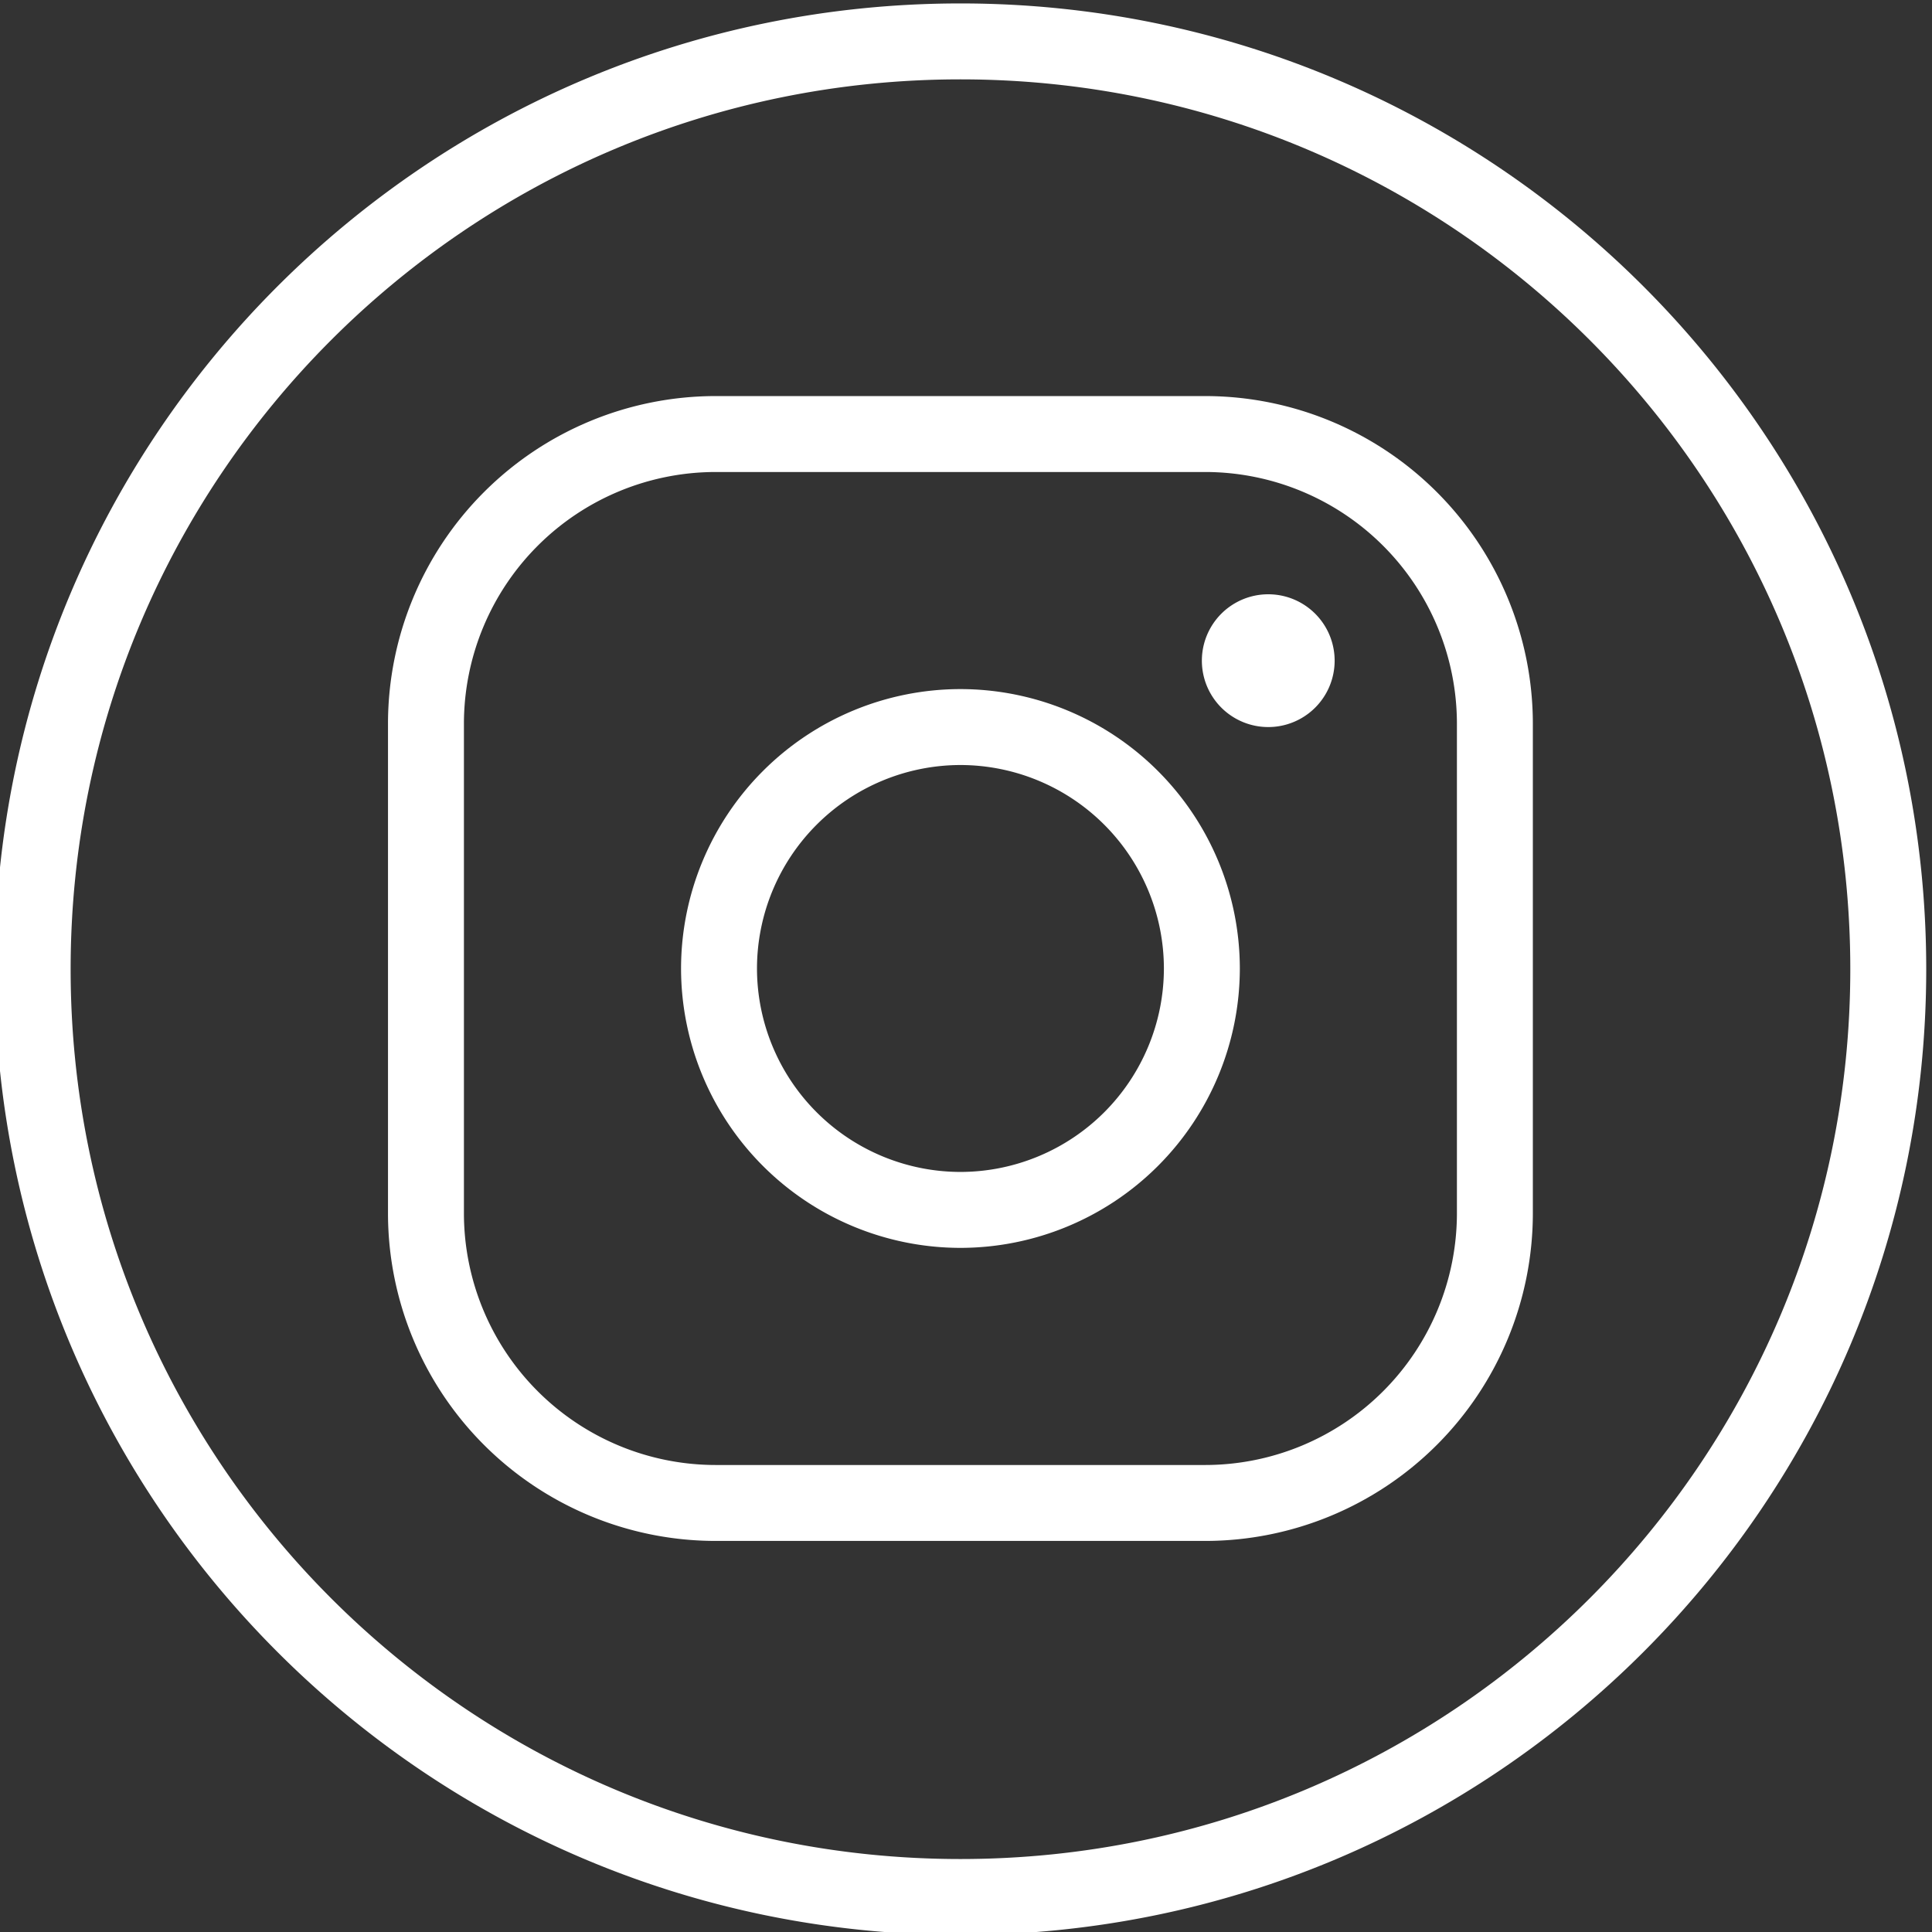 <svg xmlns="http://www.w3.org/2000/svg" xmlns:xlink="http://www.w3.org/1999/xlink" width="59.353" height="59.353" xmlns:v="https://vecta.io/nano"><rect width="100%" height="100%" fill="#333333" stroke="none"/><style><![CDATA[.B{stroke-width:1.75}.C{stroke-miterlimit:10}.D{stroke-linejoin:round}]]></style><defs><clipPath id="A"><path d="M0 595.276h841.89V0H0z"/></clipPath><path id="B" d="M331.173 498.546c11.809 0 21.382-9.573 21.382-21.382s-9.573-21.383-21.382-21.383-21.383 9.574-21.383 21.383 9.574 21.382 21.383 21.382z"/><path id="C" d="M453.088 498.546c11.809 0 21.383-9.573 21.383-21.382s-9.574-21.383-21.383-21.383-21.382 9.573-21.382 21.383 9.573 21.382 21.382 21.382z"/><path id="D" d="M465.115 466.495h-4.984v7.799c0 1.86-.033 4.253-2.59 4.253-2.595 0-2.99-2.027-2.99-4.12v-7.932h-4.979v16.038h4.778v-2.192h.069c.665 1.261 2.29 2.59 4.716 2.59 5.046 0 5.979-3.32 5.979-7.64zm-21.163 18.229a2.89 2.89 0 1 0 0 5.782 2.89 2.89 0 1 0 0-5.782zm2.493-18.229h-4.99v16.038h4.99z"/><path id="E" d="M405.287 485.324a10.74 10.74 0 0 0-3.101-.85c1.115.668 1.97 1.725 2.374 2.986-1.043-.618-2.199-1.068-3.429-1.309a5.39 5.39 0 0 1-3.94 1.704 5.4 5.4 0 0 1-5.398-5.397c0-.424.048-.835.14-1.231-4.488.225-8.465 2.375-11.127 5.64-.465-.796-.731-1.724-.731-2.714 0-1.872.953-3.525 2.401-4.493-.885.028-1.718.271-2.445.676-.001-.023-.001-.045-.001-.068a5.4 5.4 0 0 1 4.331-5.293c-.454-.123-.931-.189-1.423-.189a5.4 5.4 0 0 0-1.016.097c.687-2.145 2.681-3.707 5.043-3.75-1.848-1.447-4.175-2.31-6.704-2.31-.437 0-.866.025-1.288.075 2.389-1.531 5.227-2.425 8.276-2.425 9.928 0 15.358 8.226 15.358 15.359 0 .234-.006.467-.016.699 1.058.76 1.972 1.711 2.696 2.793"/><path id="F" d="M328.585 105.068v12.077h-4.31v4.306h4.311v3.974c0 4.009 2.367 6.371 5.943 6.371a27.14 27.14 0 0 0 3.541-.24v-4.503l-2.879.001c-1.944 0-2.309-.964-2.309-2.32v-3.284h4.984l-.704-4.305h-4.279v-12.077z"/><path id="G" d="M518.251 281.839H506.96a6.68 6.68 0 0 0-6.672 6.672v11.291a6.68 6.68 0 0 0 6.672 6.672h11.291a6.68 6.68 0 0 0 6.672-6.672v-11.291a6.68 6.68 0 0 0-6.672-6.672z"/><path id="H" d="M512.606 288.593a5.57 5.57 0 0 0-5.564 5.564 5.57 5.57 0 0 0 5.564 5.564 5.57 5.57 0 0 0 5.564-5.564 5.57 5.57 0 0 0-5.564-5.564z"/><path id="I" d="M519.7 302.781a1.53 1.53 0 1 0 0-3.06 1.53 1.53 0 1 0 0 3.06"/></defs><g clip-path="url(#A)" transform="matrix(1.333 0 0 -1.333 -653.798 421.864)"><g fill="none" class="B C"><g stroke="#fff"><use xlink:href="#B"/><path d="M328.585 463.8v12.077h-4.31v4.306h4.311v3.974c0 4.009 2.367 6.371 5.943 6.371a27.14 27.14 0 0 0 3.541-.24v-4.503l-2.879.001c-1.944 0-2.309-.964-2.309-2.32v-3.284h4.984l-.704-4.305h-4.279V463.8z"/><use xlink:href="#C"/><use xlink:href="#D"/><g class="D"><path d="M392.13 498.546c11.809 0 21.383-9.573 21.383-21.382s-9.574-21.383-21.383-21.383-21.382 9.573-21.382 21.383 9.573 21.382 21.382 21.382z"/><use xlink:href="#E"/></g><path d="M331.173 139.815c11.809 0 21.382-9.573 21.382-21.382s-9.573-21.383-21.382-21.383-21.383 9.574-21.383 21.383 9.574 21.382 21.383 21.382z"/><use xlink:href="#F"/><path d="M453.088 139.815c11.809 0 21.383-9.573 21.383-21.382s-9.574-21.383-21.383-21.383-21.382 9.573-21.382 21.383 9.573 21.382 21.382 21.382z"/><path d="M465.115 107.763h-4.984v7.799c0 1.86-.033 4.253-2.59 4.253-2.595 0-2.99-2.027-2.99-4.12v-7.932h-4.979v16.038h4.778v-2.192h.069c.665 1.261 2.29 2.59 4.716 2.59 5.046 0 5.979-3.32 5.979-7.64zm-21.163 18.229a2.89 2.89 0 1 0 0 5.782 2.89 2.89 0 0 0 0-5.782zm2.493-18.229h-4.99v16.038h4.99z"/><g class="D"><path d="M392.13 139.815c11.809 0 21.383-9.573 21.383-21.382S403.939 97.05 392.13 97.05s-21.382 9.573-21.382 21.383 9.573 21.382 21.382 21.382z"/><path d="M405.287 126.592a10.74 10.74 0 0 0-3.101-.85c1.115.668 1.97 1.725 2.374 2.986-1.043-.618-2.199-1.068-3.429-1.309a5.39 5.39 0 0 1-3.94 1.704 5.4 5.4 0 0 1-5.398-5.397c0-.424.048-.835.14-1.231-4.488.225-8.465 2.375-11.127 5.64-.465-.796-.731-1.724-.731-2.714 0-1.872.953-3.525 2.401-4.493-.885.028-1.718.271-2.445.676-.001-.023-.001-.045-.001-.068a5.4 5.4 0 0 1 4.331-5.293c-.454-.123-.931-.189-1.423-.189a5.4 5.4 0 0 0-1.016.097c.687-2.145 2.681-3.707 5.043-3.75-1.848-1.447-4.175-2.31-6.704-2.31-.437 0-.866.025-1.288.075 2.389-1.531 5.227-2.425 8.276-2.425 9.928 0 15.358 8.226 15.358 15.359 0 .234-.006.467-.016.699 1.058.76 1.972 1.711 2.696 2.793"/></g></g><g stroke="#fff"><path d="M331.173 315.523c11.809 0 21.382-9.573 21.382-21.382s-9.573-21.383-21.382-21.383-21.383 9.574-21.383 21.383 9.574 21.382 21.383 21.382z"/><path d="M328.585 280.777v12.077h-4.31v4.306h4.311v3.974c0 4.009 2.367 6.371 5.943 6.371a27.14 27.14 0 0 0 3.541-.24v-4.503l-2.879.001c-1.944 0-2.309-.964-2.309-2.32v-3.284h4.984l-.704-4.305h-4.279v-12.077zm124.503 34.746c11.809 0 21.383-9.573 21.383-21.382s-9.574-21.383-21.383-21.383-21.382 9.573-21.382 21.383 9.573 21.382 21.382 21.382z"/><path d="M465.115 283.472h-4.984v7.799c0 1.86-.033 4.253-2.59 4.253-2.595 0-2.99-2.027-2.99-4.12v-7.932h-4.979v16.038h4.778v-2.192h.069c.665 1.261 2.29 2.59 4.716 2.59 5.046 0 5.979-3.32 5.979-7.64zm-21.163 18.229a2.891 2.891 0 1 0 0 5.782 2.891 2.891 0 1 0 0-5.782zm2.493-18.229h-4.99v16.038h4.99zm66.161 32.051c11.809 0 21.383-9.573 21.383-21.382s-9.574-21.383-21.383-21.383-21.382 9.573-21.382 21.383 9.573 21.382 21.382 21.382z"/><g class="D"><path d="M392.13 315.523c11.809 0 21.383-9.573 21.383-21.382s-9.574-21.383-21.383-21.383-21.382 9.573-21.382 21.383 9.573 21.382 21.382 21.382z"/><path d="M405.287 302.301a10.74 10.74 0 0 0-3.101-.85c1.115.668 1.97 1.725 2.374 2.987-1.043-.619-2.199-1.069-3.429-1.31a5.39 5.39 0 0 1-3.94 1.704 5.4 5.4 0 0 1-5.398-5.397c0-.424.048-.835.14-1.231-4.488.225-8.465 2.375-11.127 5.64-.465-.796-.731-1.724-.731-2.714 0-1.872.953-3.525 2.401-4.493-.885.028-1.718.271-2.445.676-.001-.023-.001-.045-.001-.068a5.4 5.4 0 0 1 4.331-5.293c-.454-.123-.931-.189-1.423-.189a5.4 5.4 0 0 0-1.016.097c.687-2.145 2.681-3.707 5.043-3.75-1.848-1.447-4.175-2.31-6.704-2.31-.437 0-.866.025-1.288.075 2.389-1.531 5.227-2.425 8.276-2.425 9.928 0 15.358 8.226 15.358 15.359 0 .234-.006.467-.016.699 1.058.76 1.972 1.711 2.696 2.793"/></g><use xlink:href="#G"/><use xlink:href="#H"/></g></g><use xlink:href="#I" fill="#fff"/><g fill="none" stroke="#fff" class="B C"><path d="M512.606 139.815c11.809 0 21.383-9.573 21.383-21.382s-9.574-21.383-21.383-21.383-21.382 9.573-21.382 21.383 9.573 21.382 21.382 21.382z"/><path d="M518.251 106.131H506.96a6.68 6.68 0 0 0-6.672 6.672v11.291a6.68 6.68 0 0 0 6.672 6.672h11.291a6.68 6.68 0 0 0 6.672-6.672v-11.291a6.68 6.68 0 0 0-6.672-6.672z"/><path d="M512.606 112.884a5.57 5.57 0 0 0-5.564 5.564 5.57 5.57 0 0 0 5.564 5.564 5.57 5.57 0 0 0 5.564-5.564 5.57 5.57 0 0 0-5.564-5.564z"/></g><path d="M519.7 127.073a1.53 1.53 0 1 0 0-3.06 1.53 1.53 0 1 0 0 3.06" fill="#fff"/><g fill="none" stroke="#fff" class="B C"><path d="M512.606 498.546c11.809 0 21.383-9.573 21.383-21.382s-9.574-21.383-21.383-21.383-21.382 9.573-21.382 21.383 9.573 21.382 21.382 21.382z"/><path d="M518.251 464.862H506.96a6.68 6.68 0 0 0-6.672 6.672v11.291a6.68 6.68 0 0 0 6.672 6.672h11.291a6.68 6.68 0 0 0 6.672-6.672v-11.291a6.68 6.68 0 0 0-6.672-6.672z"/><path d="M512.606 471.616a5.57 5.57 0 0 0-5.564 5.564 5.57 5.57 0 0 0 5.564 5.564 5.57 5.57 0 0 0 5.564-5.564 5.57 5.57 0 0 0-5.564-5.564z"/></g><path d="M519.7 485.804a1.53 1.53 0 1 0 0-3.06 1.53 1.53 0 1 0 0 3.06" fill="#fff"/></g></svg>